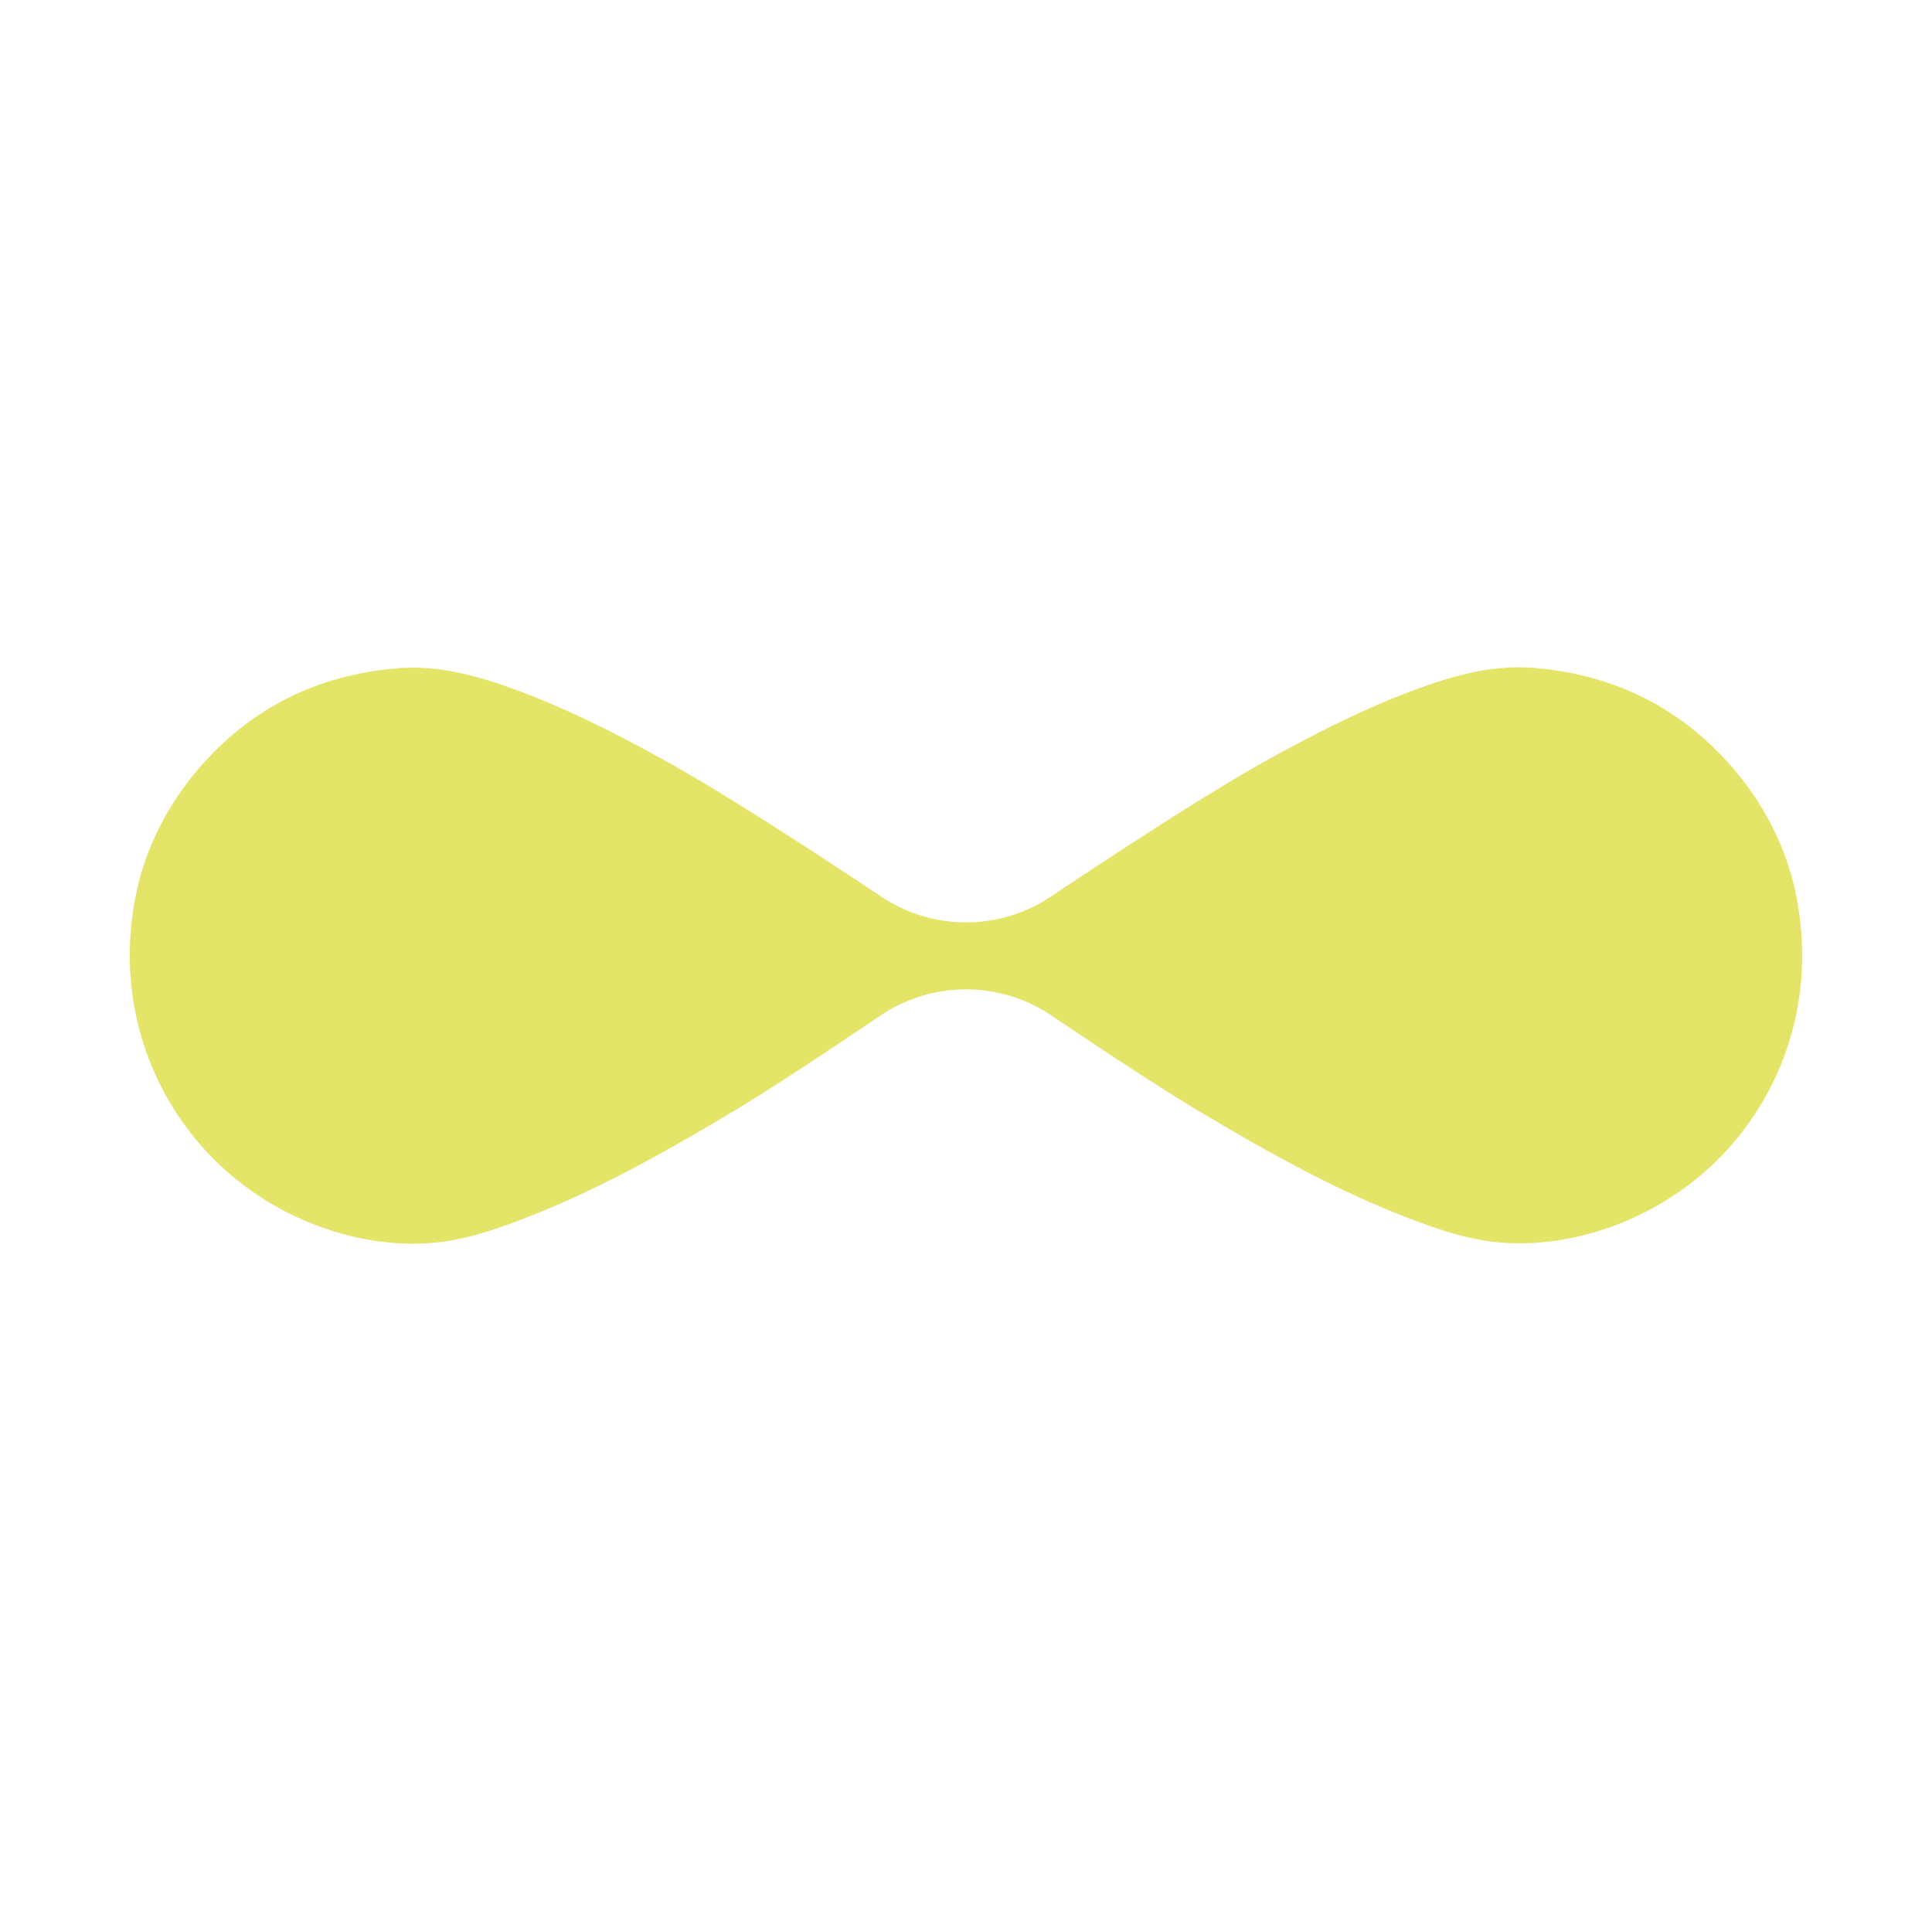 <?xml version="1.0" encoding="UTF-8"?> <svg xmlns="http://www.w3.org/2000/svg" width="94" height="93" viewBox="0 0 94 93" fill="none"><g id="Vector"><path id="Vector_2" d="M74.697 32.504C72.757 32.335 70.936 32.807 69.143 33.452C66.553 34.385 64.107 35.623 61.705 36.955C58.797 38.568 54.369 41.457 51.134 43.624C48.633 45.3 45.381 45.301 42.874 43.627C39.629 41.459 35.183 38.569 32.268 36.959C29.862 35.63 27.412 34.393 24.819 33.464C23.023 32.82 21.2 32.351 19.262 32.522C15.376 32.867 12.168 34.484 9.666 37.397C8.192 39.113 7.118 41.174 6.644 43.388C5.113 50.567 9.06 57.362 15.651 59.717C17.275 60.298 18.954 60.58 20.676 60.501C22.07 60.437 23.429 60.049 24.742 59.574C28.591 58.178 32.144 56.19 35.642 54.096C37.577 52.938 40.45 51.032 42.82 49.424C45.342 47.713 48.646 47.712 51.173 49.42C53.553 51.03 56.44 52.939 58.381 54.096C61.887 56.185 65.449 58.17 69.306 59.563C70.62 60.038 71.979 60.423 73.374 60.484C75.093 60.56 76.771 60.274 78.391 59.693C84.974 57.33 88.899 50.529 87.345 43.351C86.865 41.138 85.785 39.077 84.304 37.364C81.794 34.455 78.58 32.841 74.698 32.503" fill="#E4E469"></path></g></svg> 